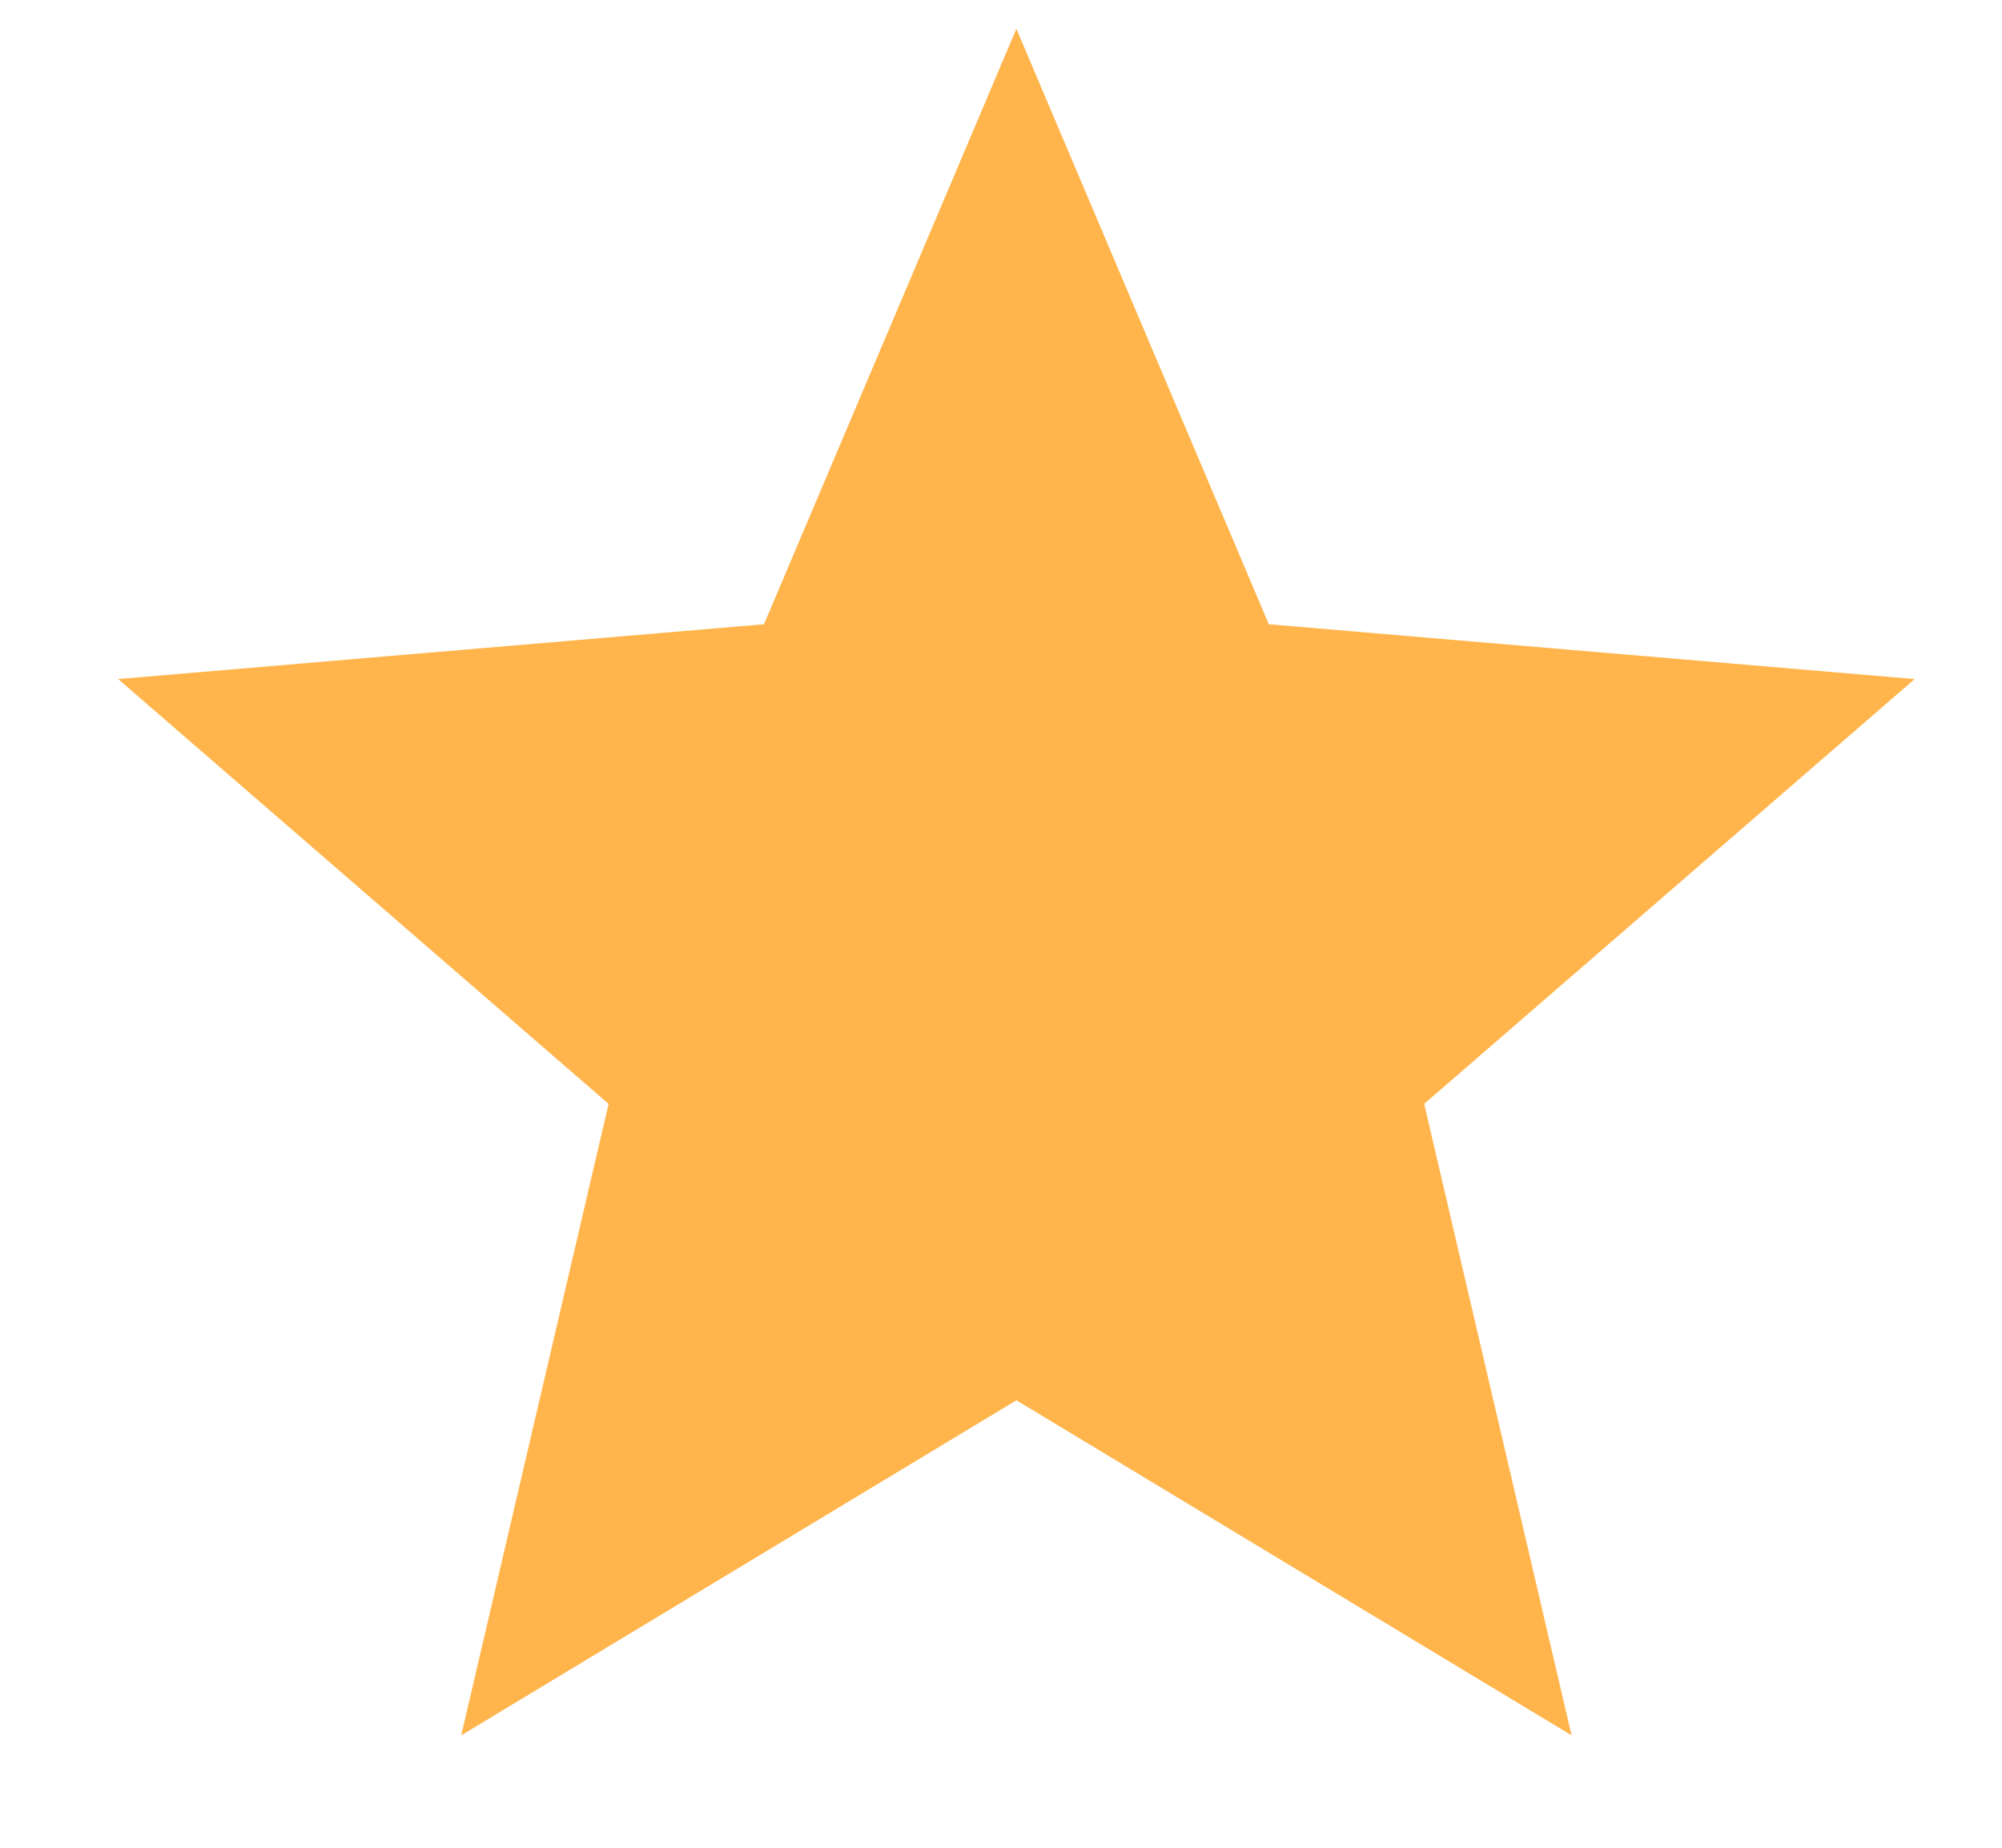 <svg width="13" height="12" viewBox="0 0 13 12" fill="none" xmlns="http://www.w3.org/2000/svg">
<path d="M6.6 9.094L10.205 11.27L9.248 7.169L12.433 4.41L8.239 4.054L6.6 0.187L4.961 4.054L0.767 4.41L3.952 7.169L2.995 11.27L6.6 9.094Z" fill="#FFB54C"/>
</svg>
